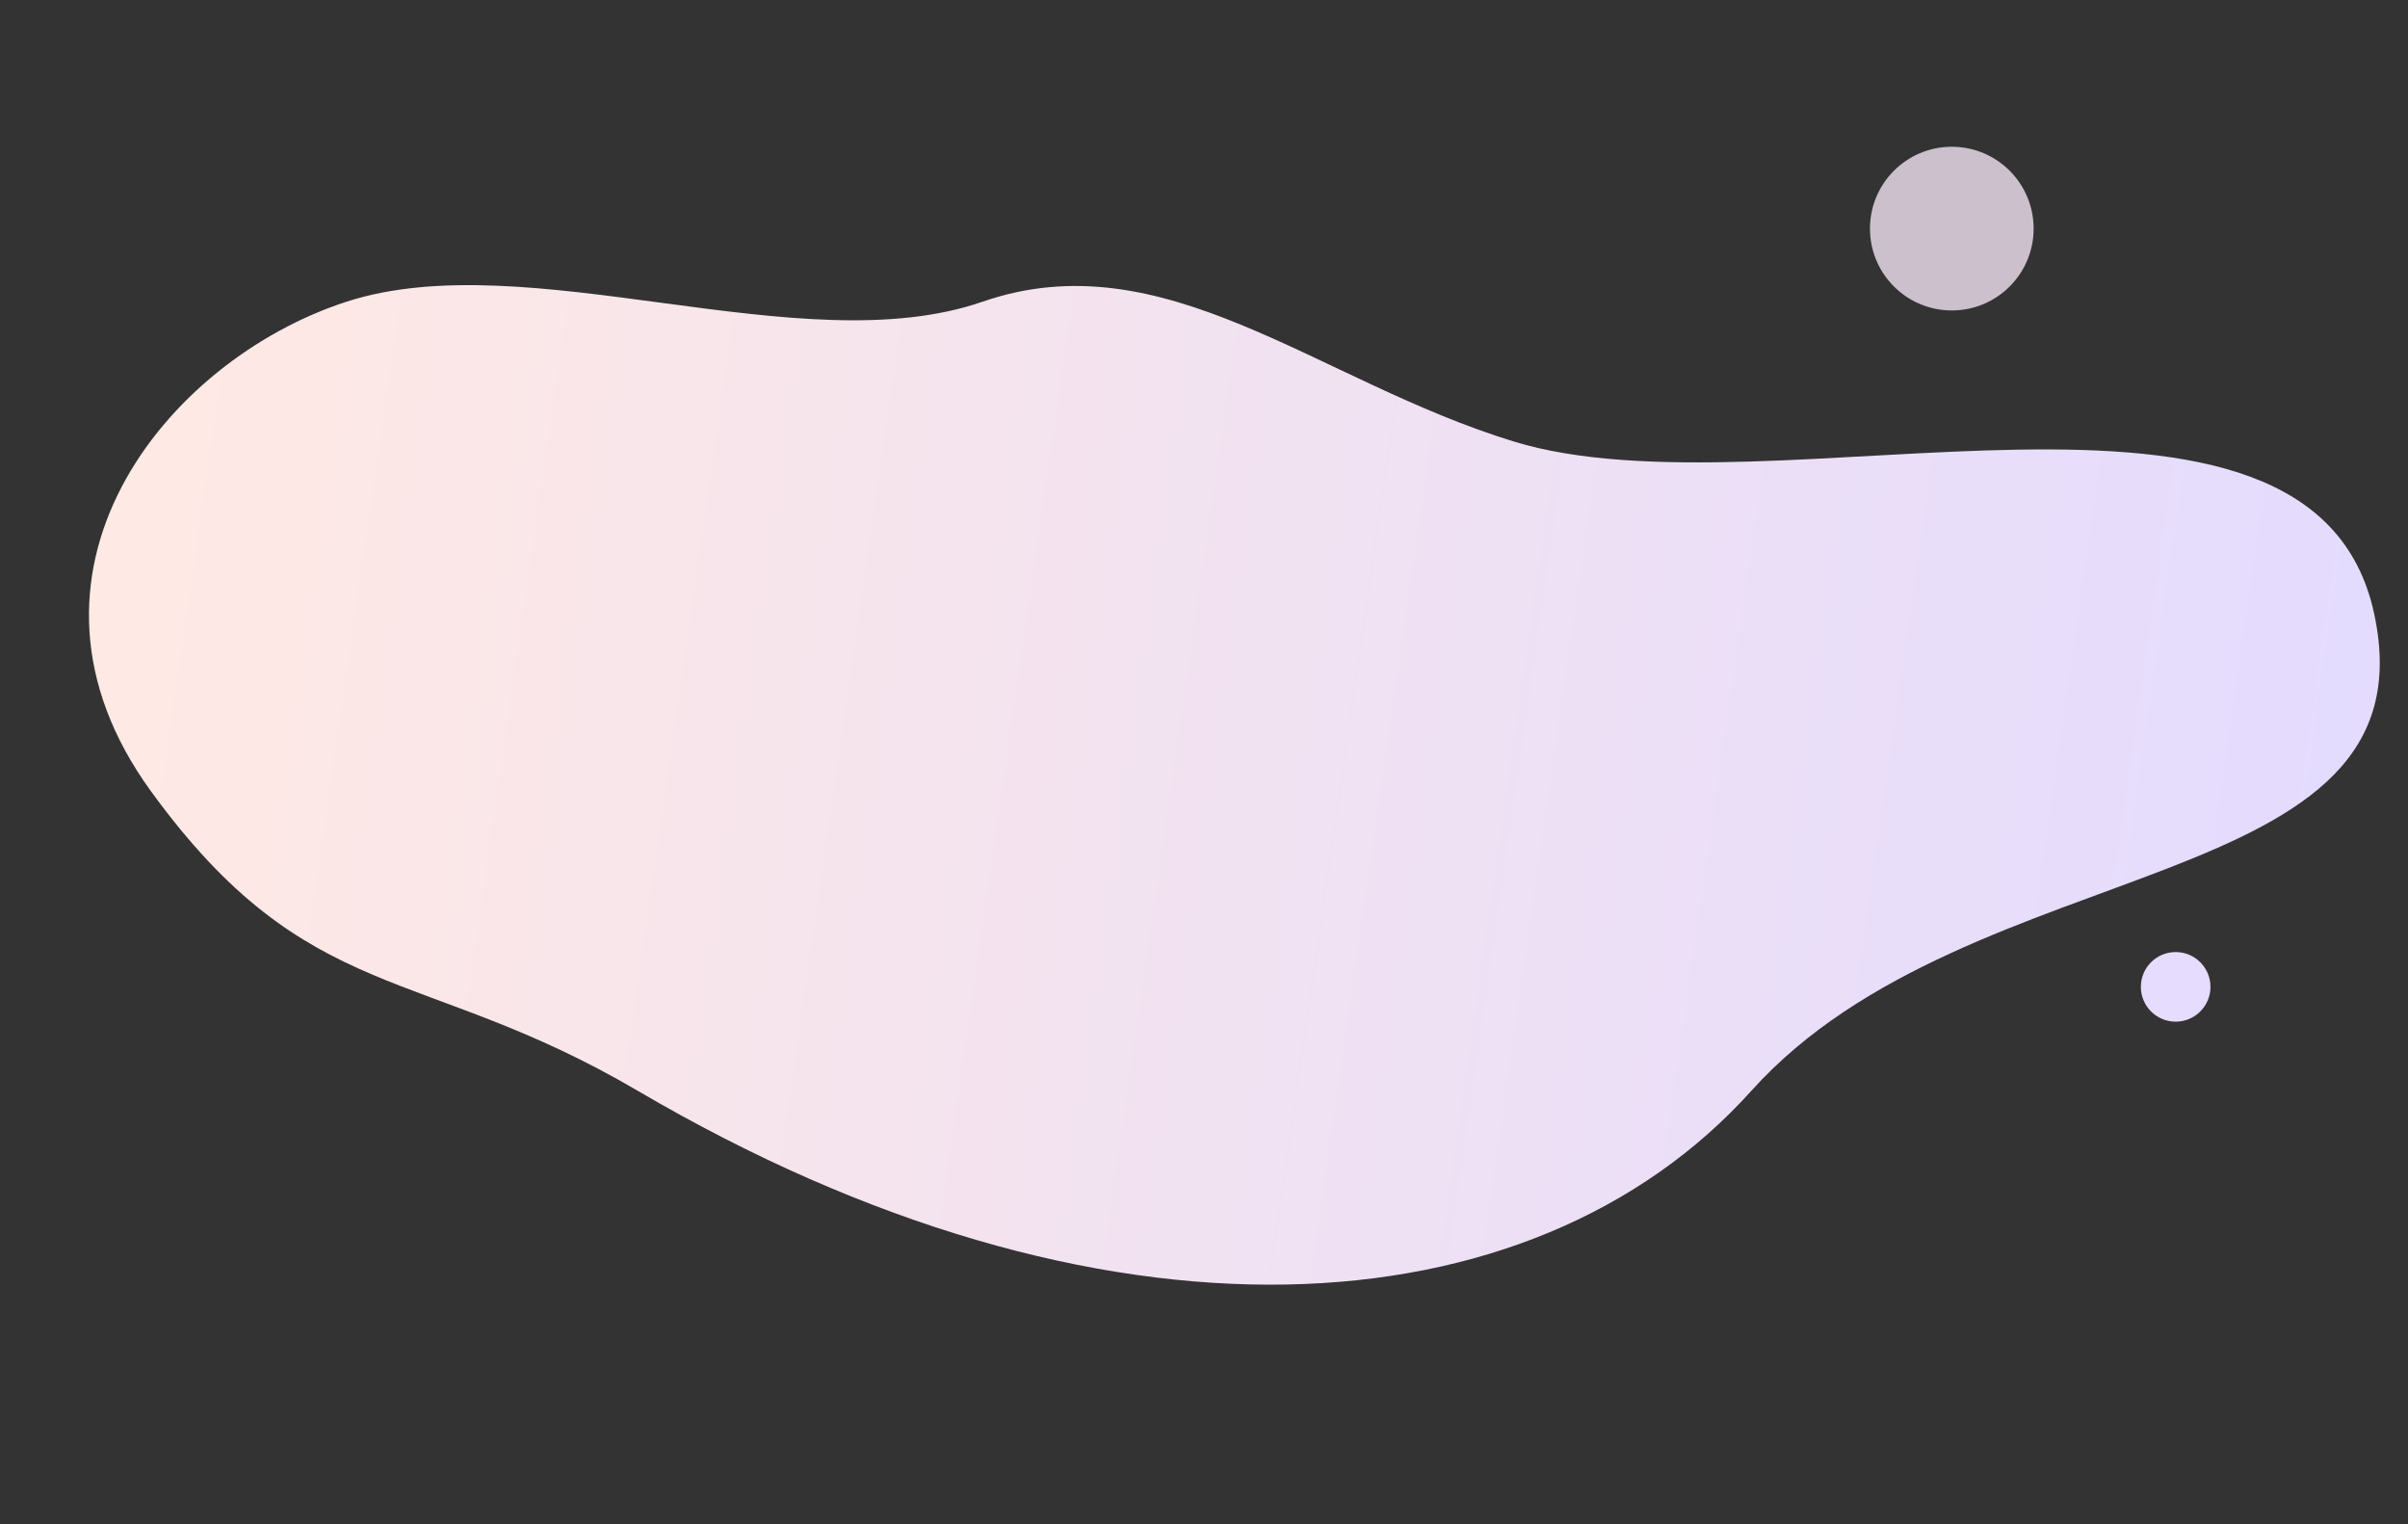 <?xml version="1.0" encoding="UTF-8"?> <svg xmlns="http://www.w3.org/2000/svg" width="1280" height="810" viewBox="0 0 1280 810" fill="none"><rect x="0" y="0" width="1280" height="810" fill="#333333" stroke="none"/> <path fill-rule="evenodd" clip-rule="evenodd" d="M804.655 234.657C699.955 202.555 618.89 126.913 522.291 160.35C425.693 193.788 280.796 129.075 184.198 160.35C87.6 191.625 -3.463 305.234 80.169 420.423C163.8 535.611 223.618 512.038 338.961 579.718C585.566 724.417 814.066 709.662 930.976 579.718C1047.89 449.774 1295.06 478.543 1261.97 325.986C1228.87 173.43 942.668 276.972 804.655 234.657Z" fill="url(#paint0_linear_1_203)"></path> <circle cx="1037.5" cy="121.5" r="43.5" fill="#F2E3F2" fill-opacity="0.8"></circle> <circle cx="1156.5" cy="524.5" r="18.5" fill="#E6DCFE"></circle> <defs> <linearGradient id="paint0_linear_1_203" x1="59.834" y1="288.541" x2="1286" y2="464.914" gradientUnits="userSpaceOnUse"> <stop stop-color="#FFE9E4"></stop> <stop offset="1" stop-color="#E3DBFF"></stop> </linearGradient> </defs> </svg> 